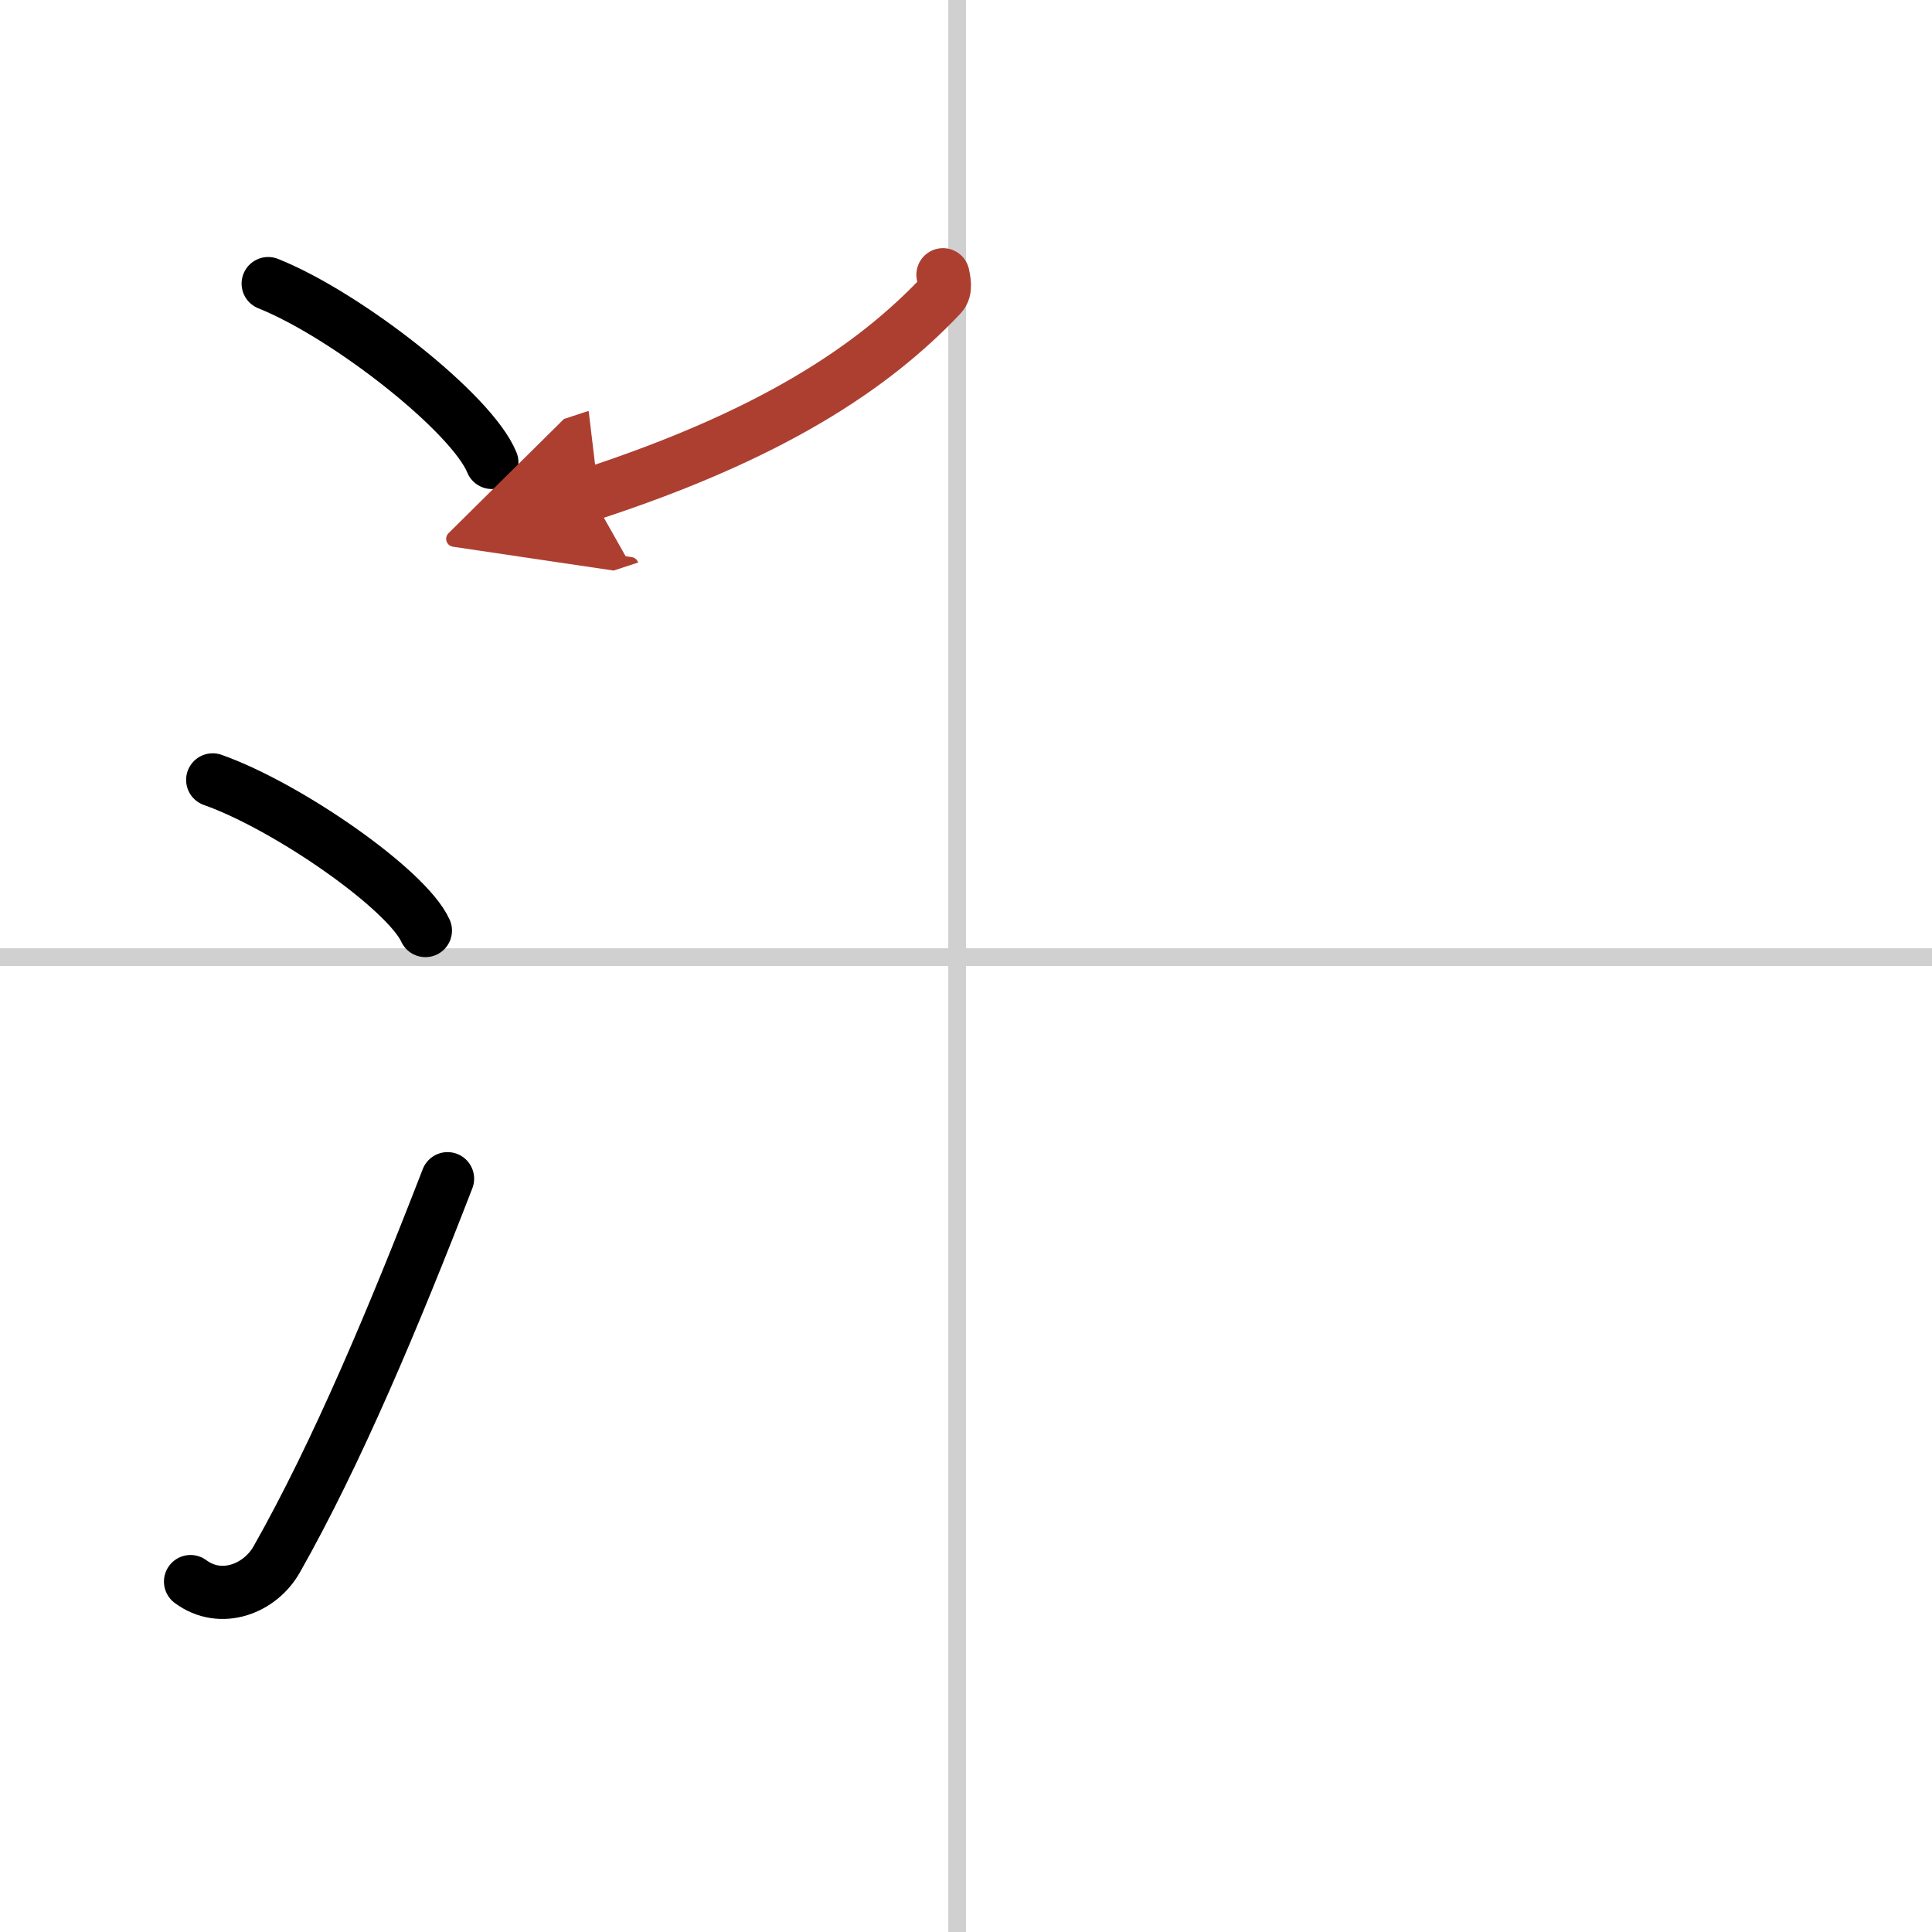 <svg width="400" height="400" viewBox="0 0 109 109" xmlns="http://www.w3.org/2000/svg"><defs><marker id="a" markerWidth="4" orient="auto" refX="1" refY="5" viewBox="0 0 10 10"><polyline points="0 0 10 5 0 10 1 5" fill="#ad3f31" stroke="#ad3f31"/></marker></defs><g fill="none" stroke="#000" stroke-linecap="round" stroke-linejoin="round" stroke-width="3"><rect width="100%" height="100%" fill="#fff" stroke="#fff"/><line x1="54" x2="54" y2="109" stroke="#d0d0d0" stroke-width="1"/><line x2="109" y1="54" y2="54" stroke="#d0d0d0" stroke-width="1"/><path d="m15.13 16c4.45 1.78 11.5 7.32 12.62 10.09"/><path d="m12 44c4.24 1.5 10.94 6.17 12 8.5"/><path d="M10.75,89.23c1.71,1.27,3.92,0.41,4.86-1.25C19,82,22.25,74.25,25.25,66.5"/><path d="m53.2 15.5c0.05 0.29 0.21 0.84-0.11 1.17-3.89 4.11-9.63 7.89-19.77 11.21" marker-end="url(#a)" stroke="#ad3f31"/></g></svg>
